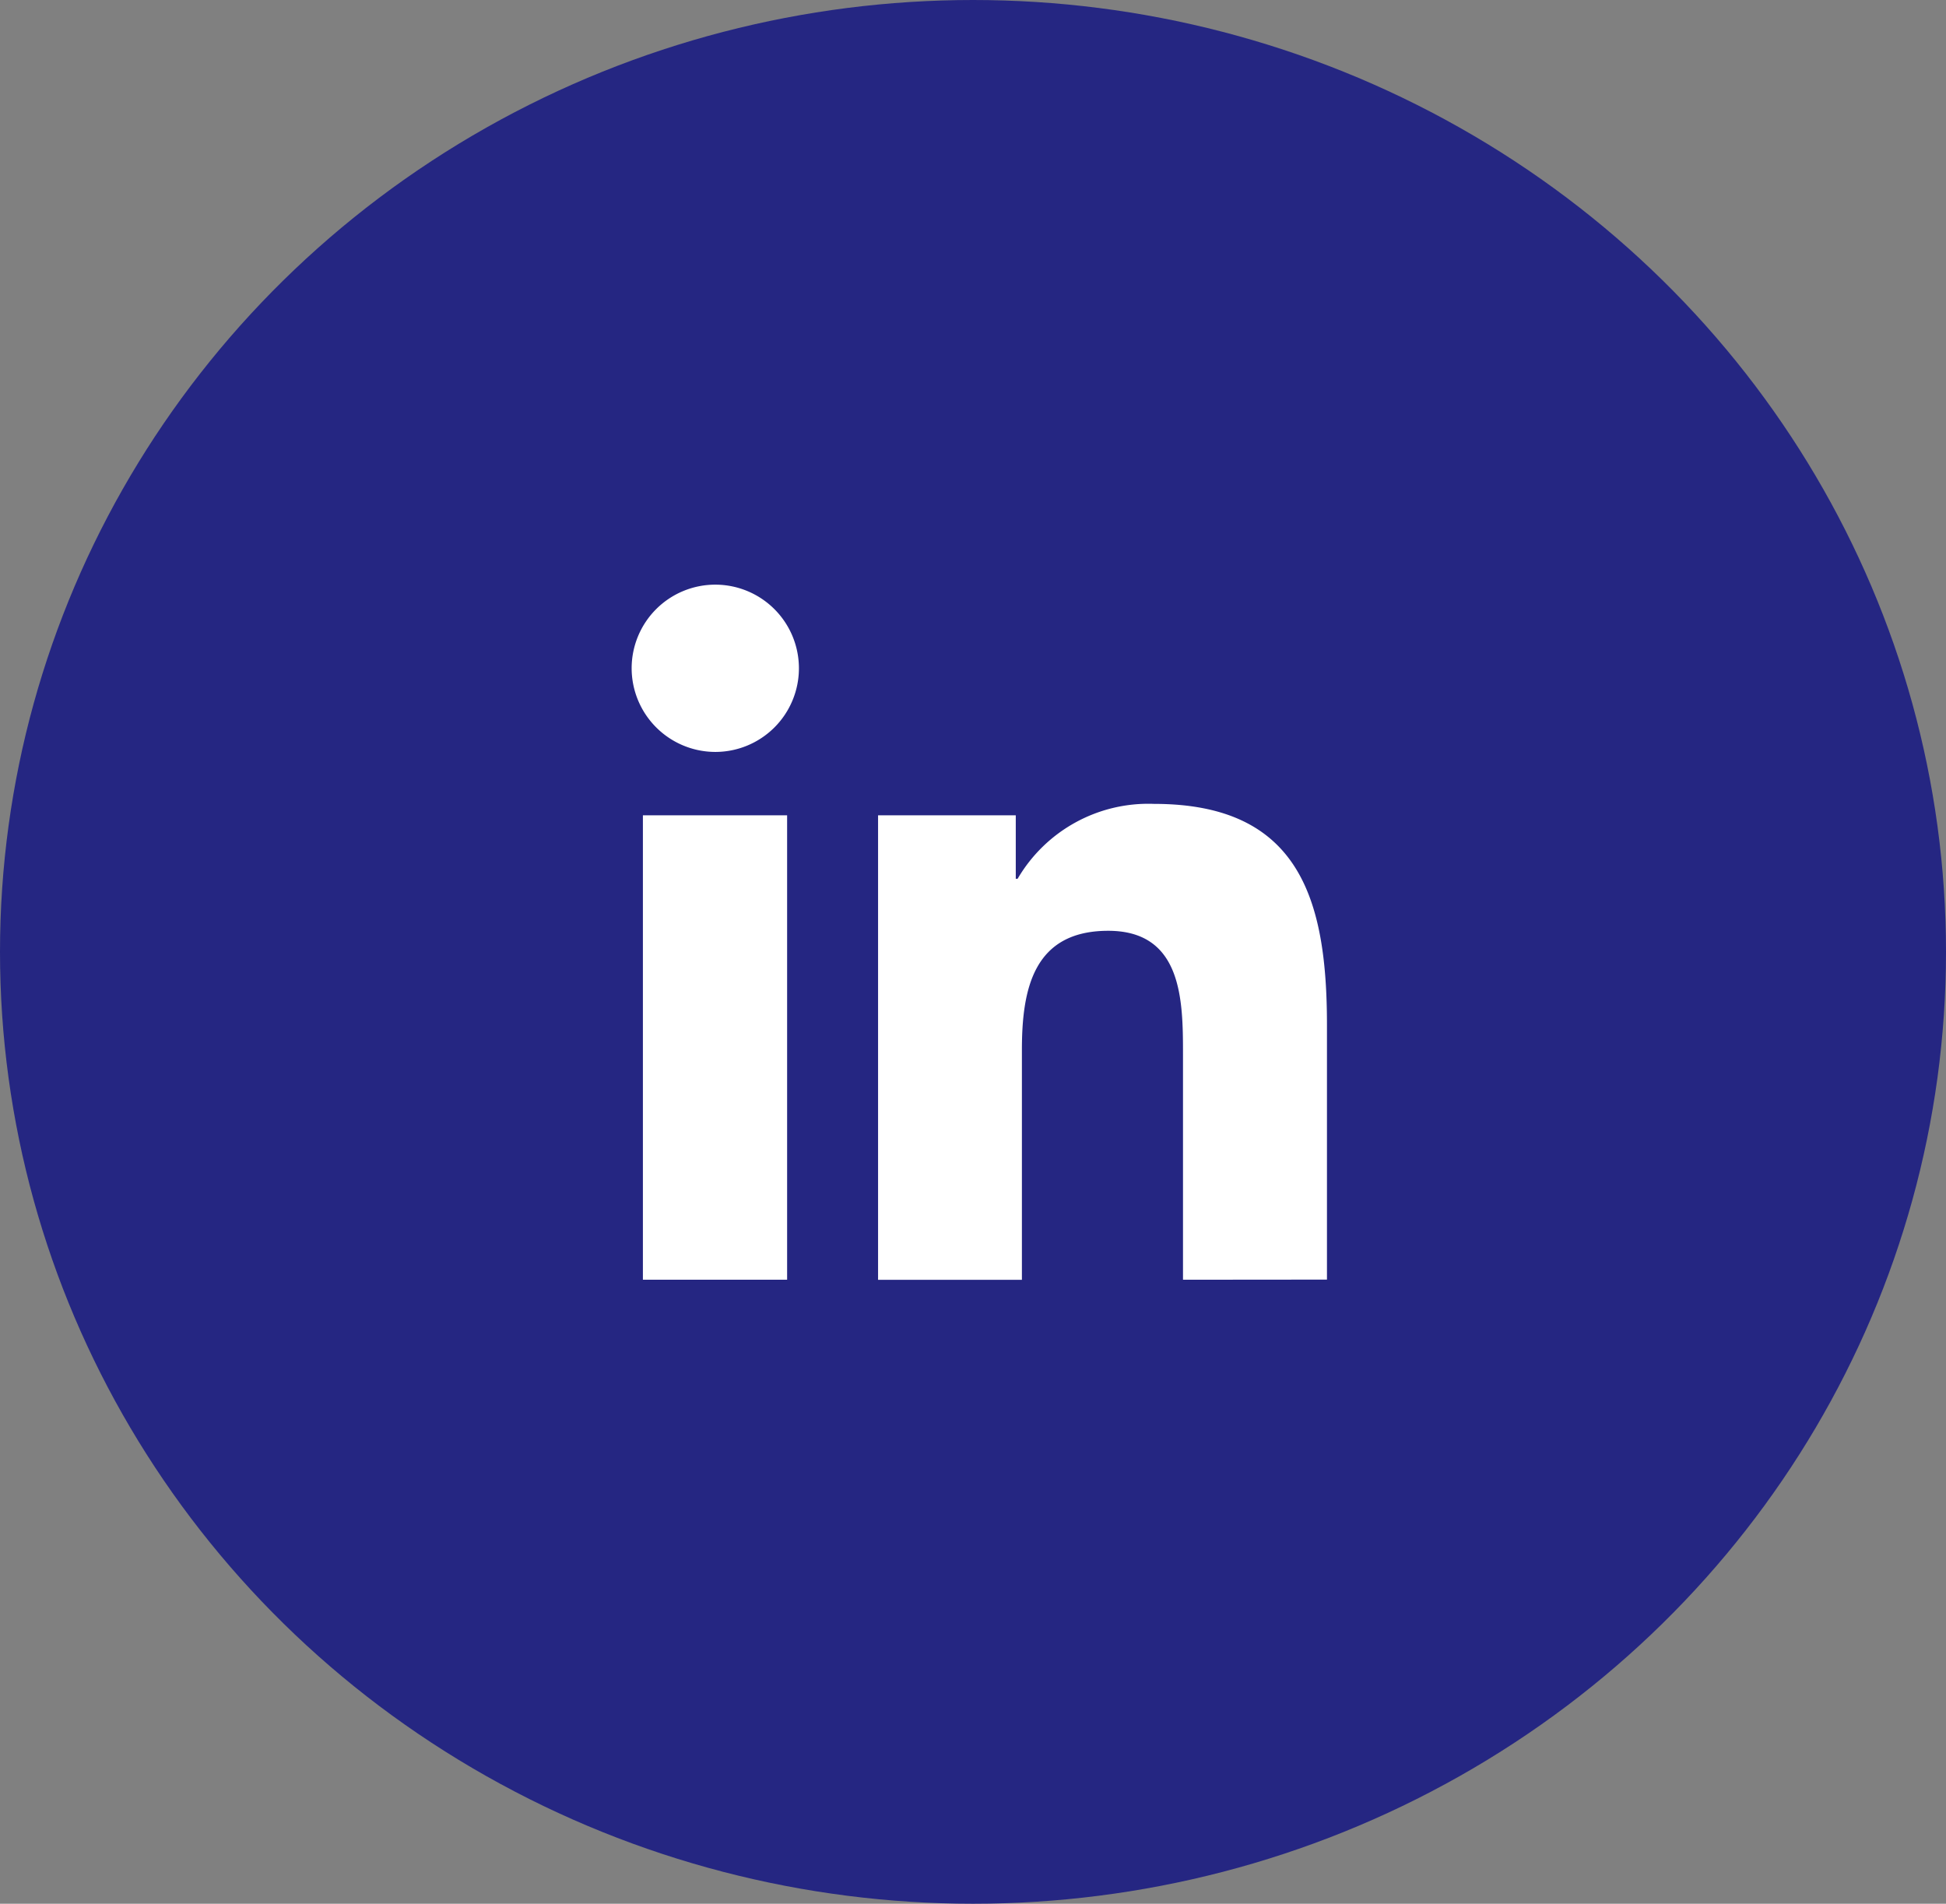 <svg xmlns="http://www.w3.org/2000/svg" width="46" height="45" viewBox="0 0 46 45">
    <rect x="0" y="0" width="46" height="45" fill="#808080" stroke="none"/>
    <g transform="translate(-.075)">
        <ellipse cx="23" cy="22.5" rx="23" ry="22.5" transform="translate(.075)" style="fill:#252682"/>
        <path data-name="Linkedin" d="M13.033 16.435V11.1c0-1.275-.019-2.913-1.768-2.913-1.774 0-2.04 1.39-2.04 2.818v5.432h-3.4V5.457H9.08v1.5h.044a3.578 3.578 0 0 1 3.225-1.77c3.447 0 4.087 2.272 4.087 5.229v6.016zm-9.359 0H.266V5.457h3.409v10.978zM5.816 5.457h.006zM0 1.98a1.977 1.977 0 1 1 1.977 1.979A1.981 1.981 0 0 1 0 1.98z" transform="translate(15.006 13.815)" style="fill:#fff"/>
    </g>
</svg>
